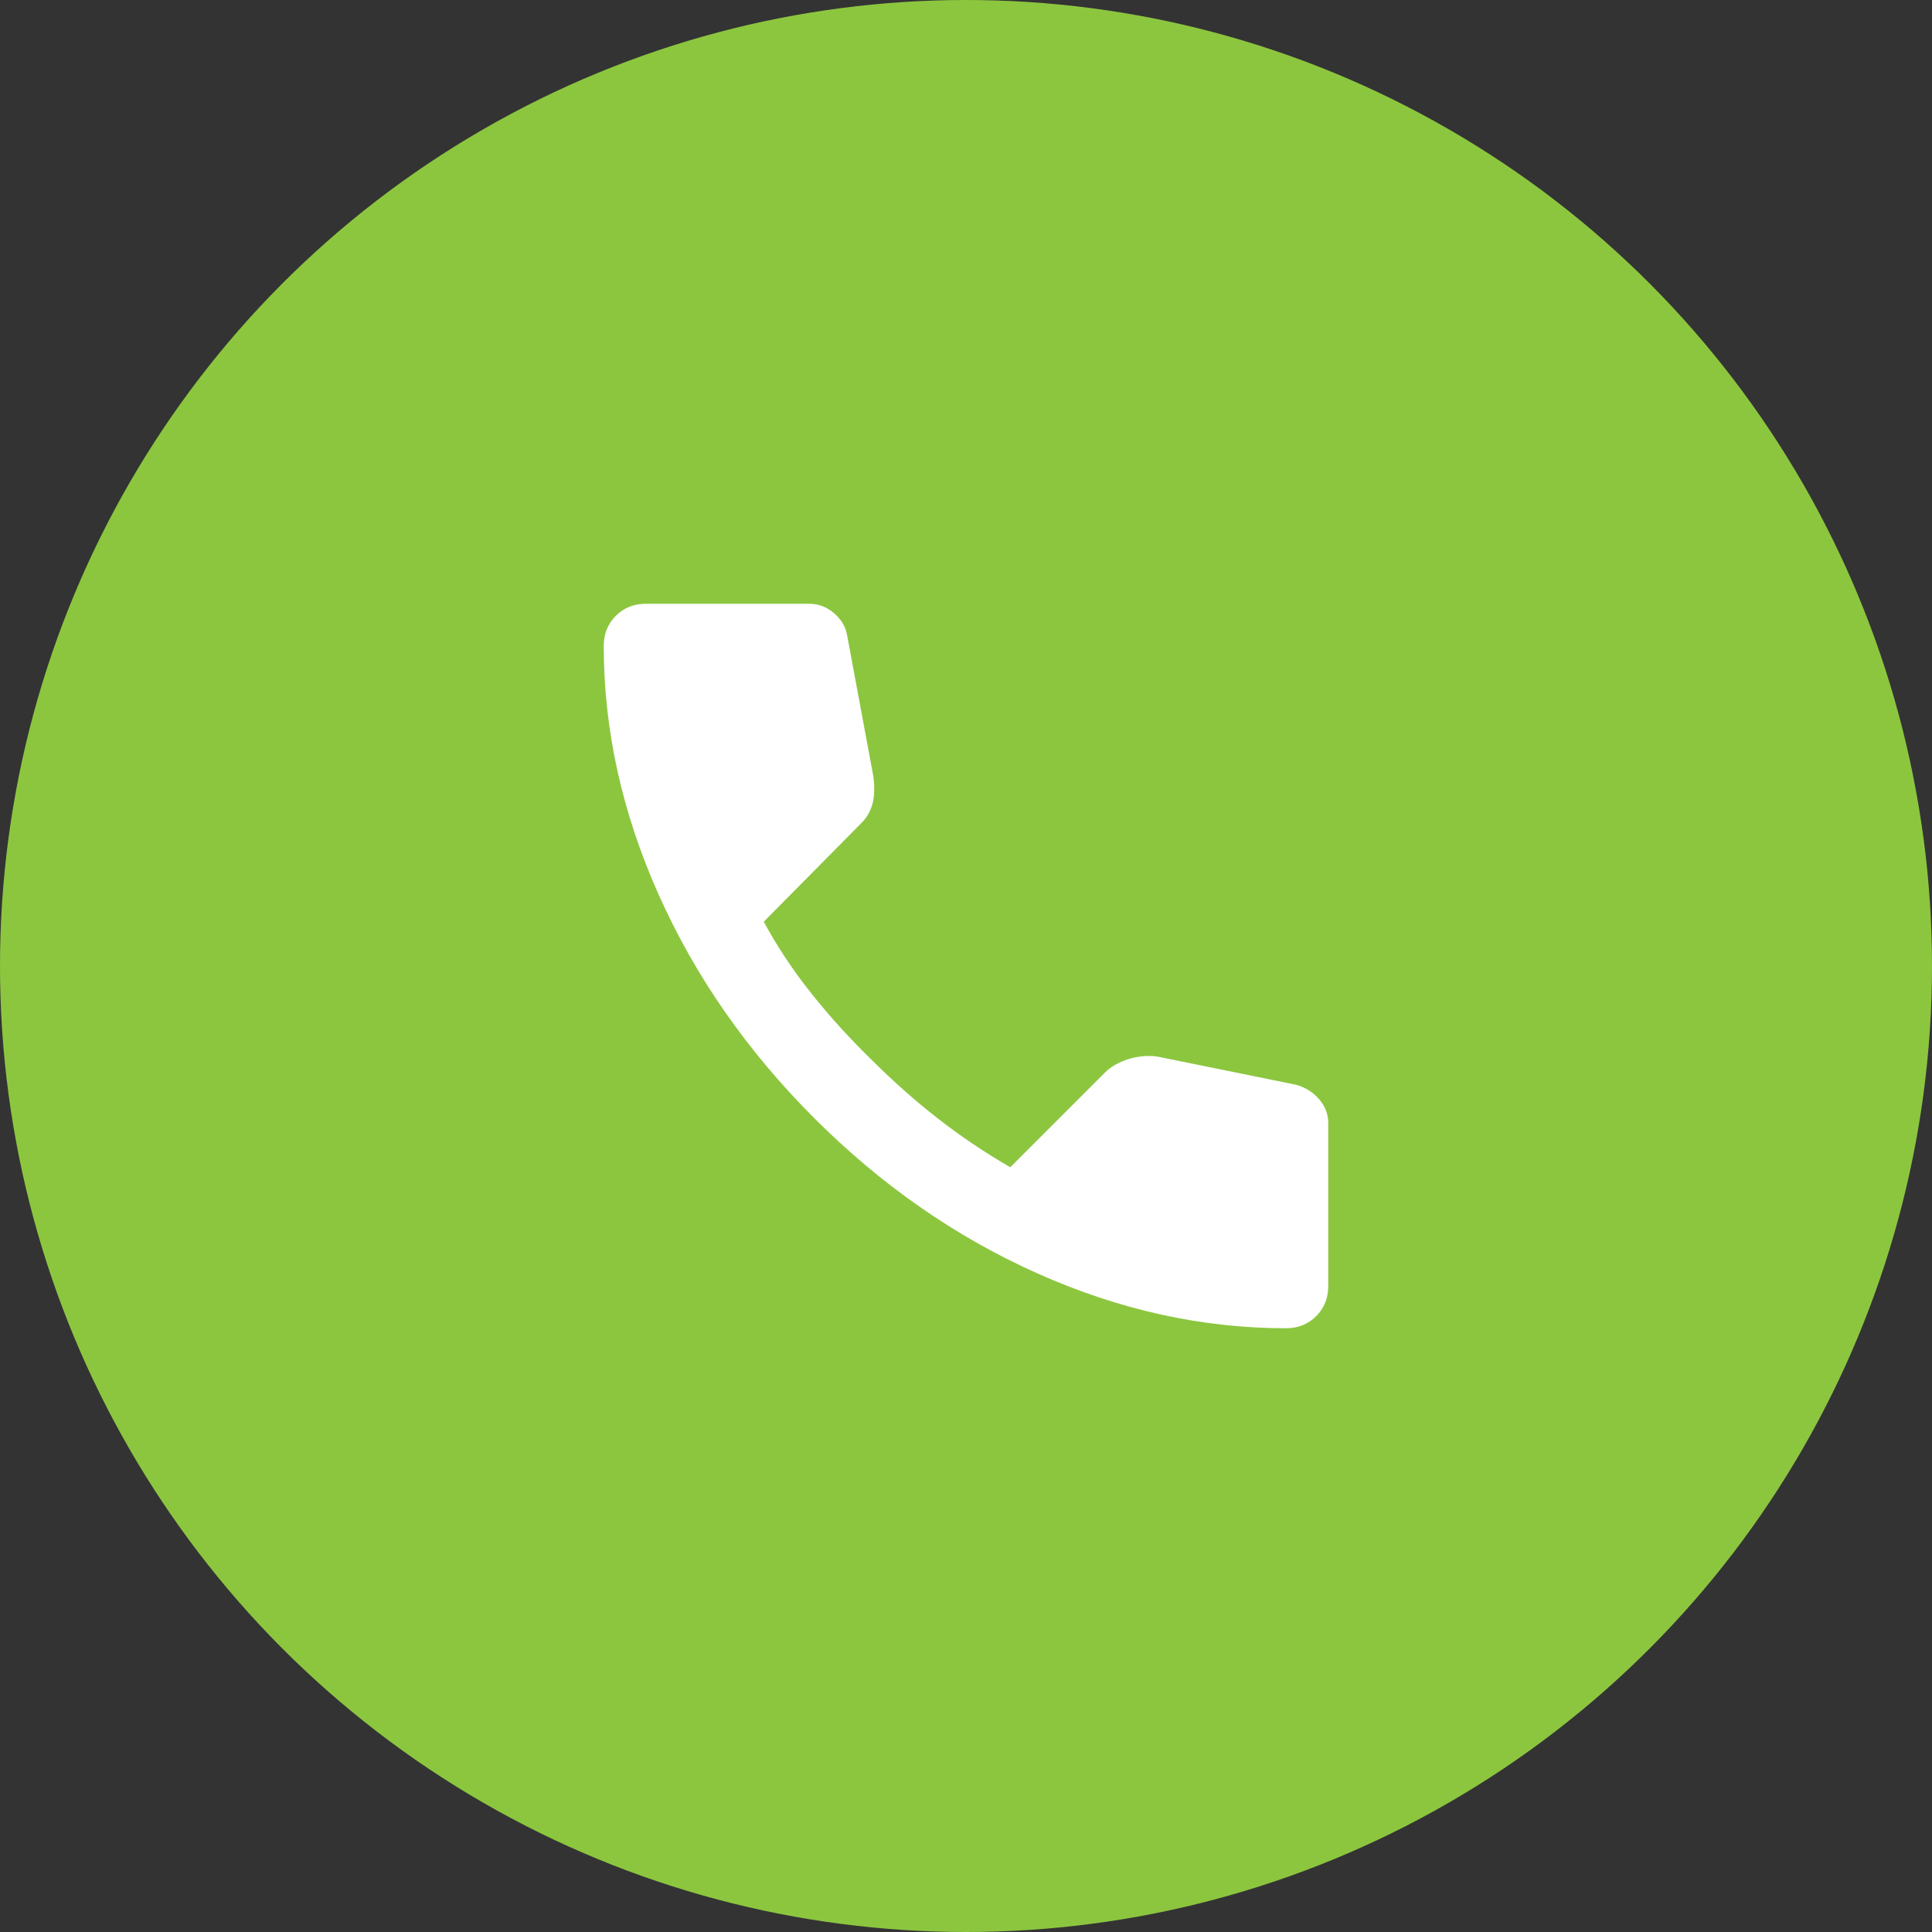 <svg width="60" height="60" viewBox="0 0 60 60" fill="none" xmlns="http://www.w3.org/2000/svg">
<rect x="0" y="0" width="60" height="60" fill="#333333" stroke="none"/>
<circle cx="30" cy="30" r="30" fill="#8CC63F"/>
<path d="M39.938 41.25C37.333 41.25 34.76 40.682 32.219 39.547C29.677 38.413 27.365 36.803 25.281 34.719C23.198 32.635 21.589 30.322 20.454 27.781C19.319 25.24 18.751 22.668 18.75 20.062C18.75 19.688 18.875 19.375 19.125 19.125C19.375 18.875 19.688 18.75 20.062 18.75H25.125C25.417 18.75 25.677 18.849 25.906 19.047C26.135 19.246 26.271 19.48 26.312 19.75L27.125 24.125C27.167 24.458 27.156 24.74 27.094 24.969C27.031 25.198 26.917 25.396 26.75 25.562L23.719 28.625C24.135 29.396 24.63 30.14 25.203 30.859C25.775 31.577 26.405 32.27 27.094 32.938C27.74 33.583 28.417 34.182 29.125 34.735C29.833 35.288 30.583 35.792 31.375 36.25L34.312 33.312C34.5 33.125 34.745 32.985 35.047 32.891C35.35 32.798 35.647 32.772 35.938 32.812L40.25 33.688C40.542 33.771 40.781 33.922 40.969 34.141C41.156 34.36 41.25 34.605 41.25 34.875V39.938C41.25 40.312 41.125 40.625 40.875 40.875C40.625 41.125 40.312 41.25 39.938 41.25Z" fill="white"/>
</svg>
